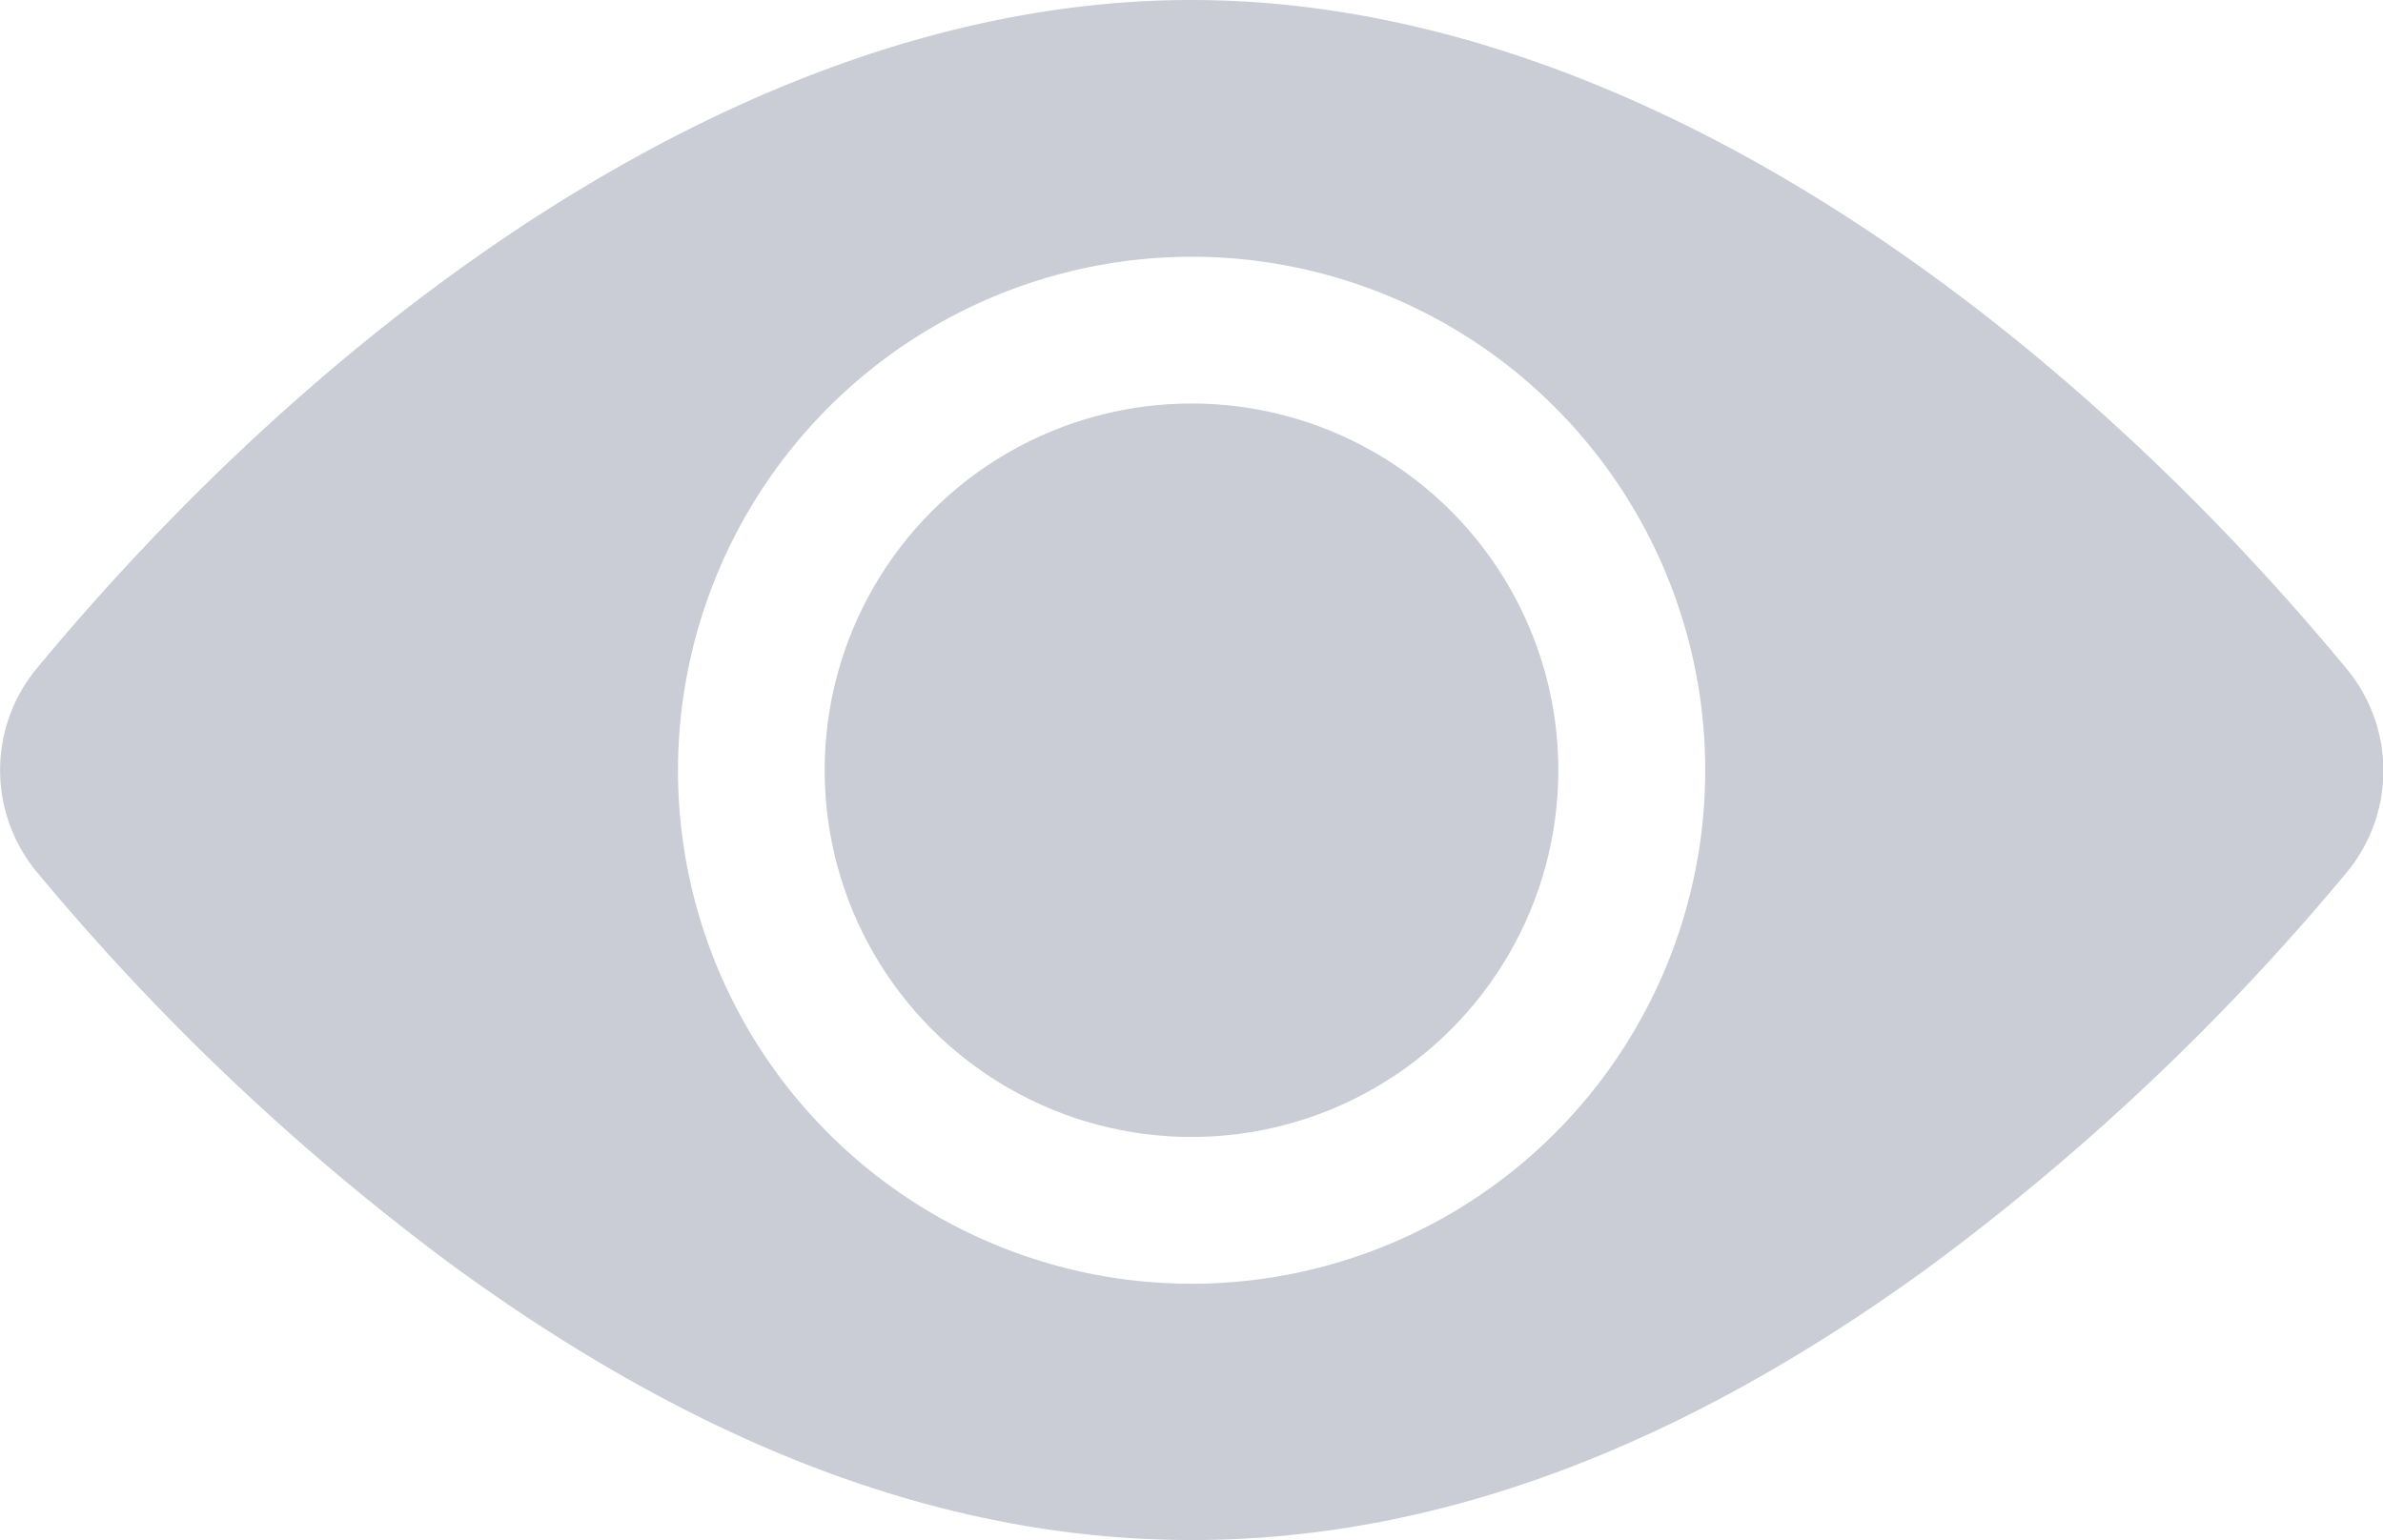 <svg xmlns="http://www.w3.org/2000/svg" width="21.658" height="14" viewBox="0 0 21.658 14">
  <g id="view" transform="translate(0 -91.866)">
    <circle id="Ellipse_85" data-name="Ellipse 85" cx="3.334" cy="3.334" r="3.334" transform="translate(7.495 95.534)" fill="#cacdd5"/>
    <path id="Path_32584" data-name="Path 32584" d="M21.326,97.944c-2.563-3.1-6.443-6.078-10.5-6.078S2.894,94.849.333,97.944a1.45,1.45,0,0,0,0,1.847,21.706,21.706,0,0,0,3.8,3.593c4.541,3.306,8.849,3.313,13.4,0a21.705,21.705,0,0,0,3.8-3.593A1.45,1.45,0,0,0,21.326,97.944ZM10.83,94.2a4.668,4.668,0,1,1-4.668,4.668A4.673,4.673,0,0,1,10.83,94.2Z" transform="translate(0)" fill="#cacdd5"/>
  </g>
</svg>
